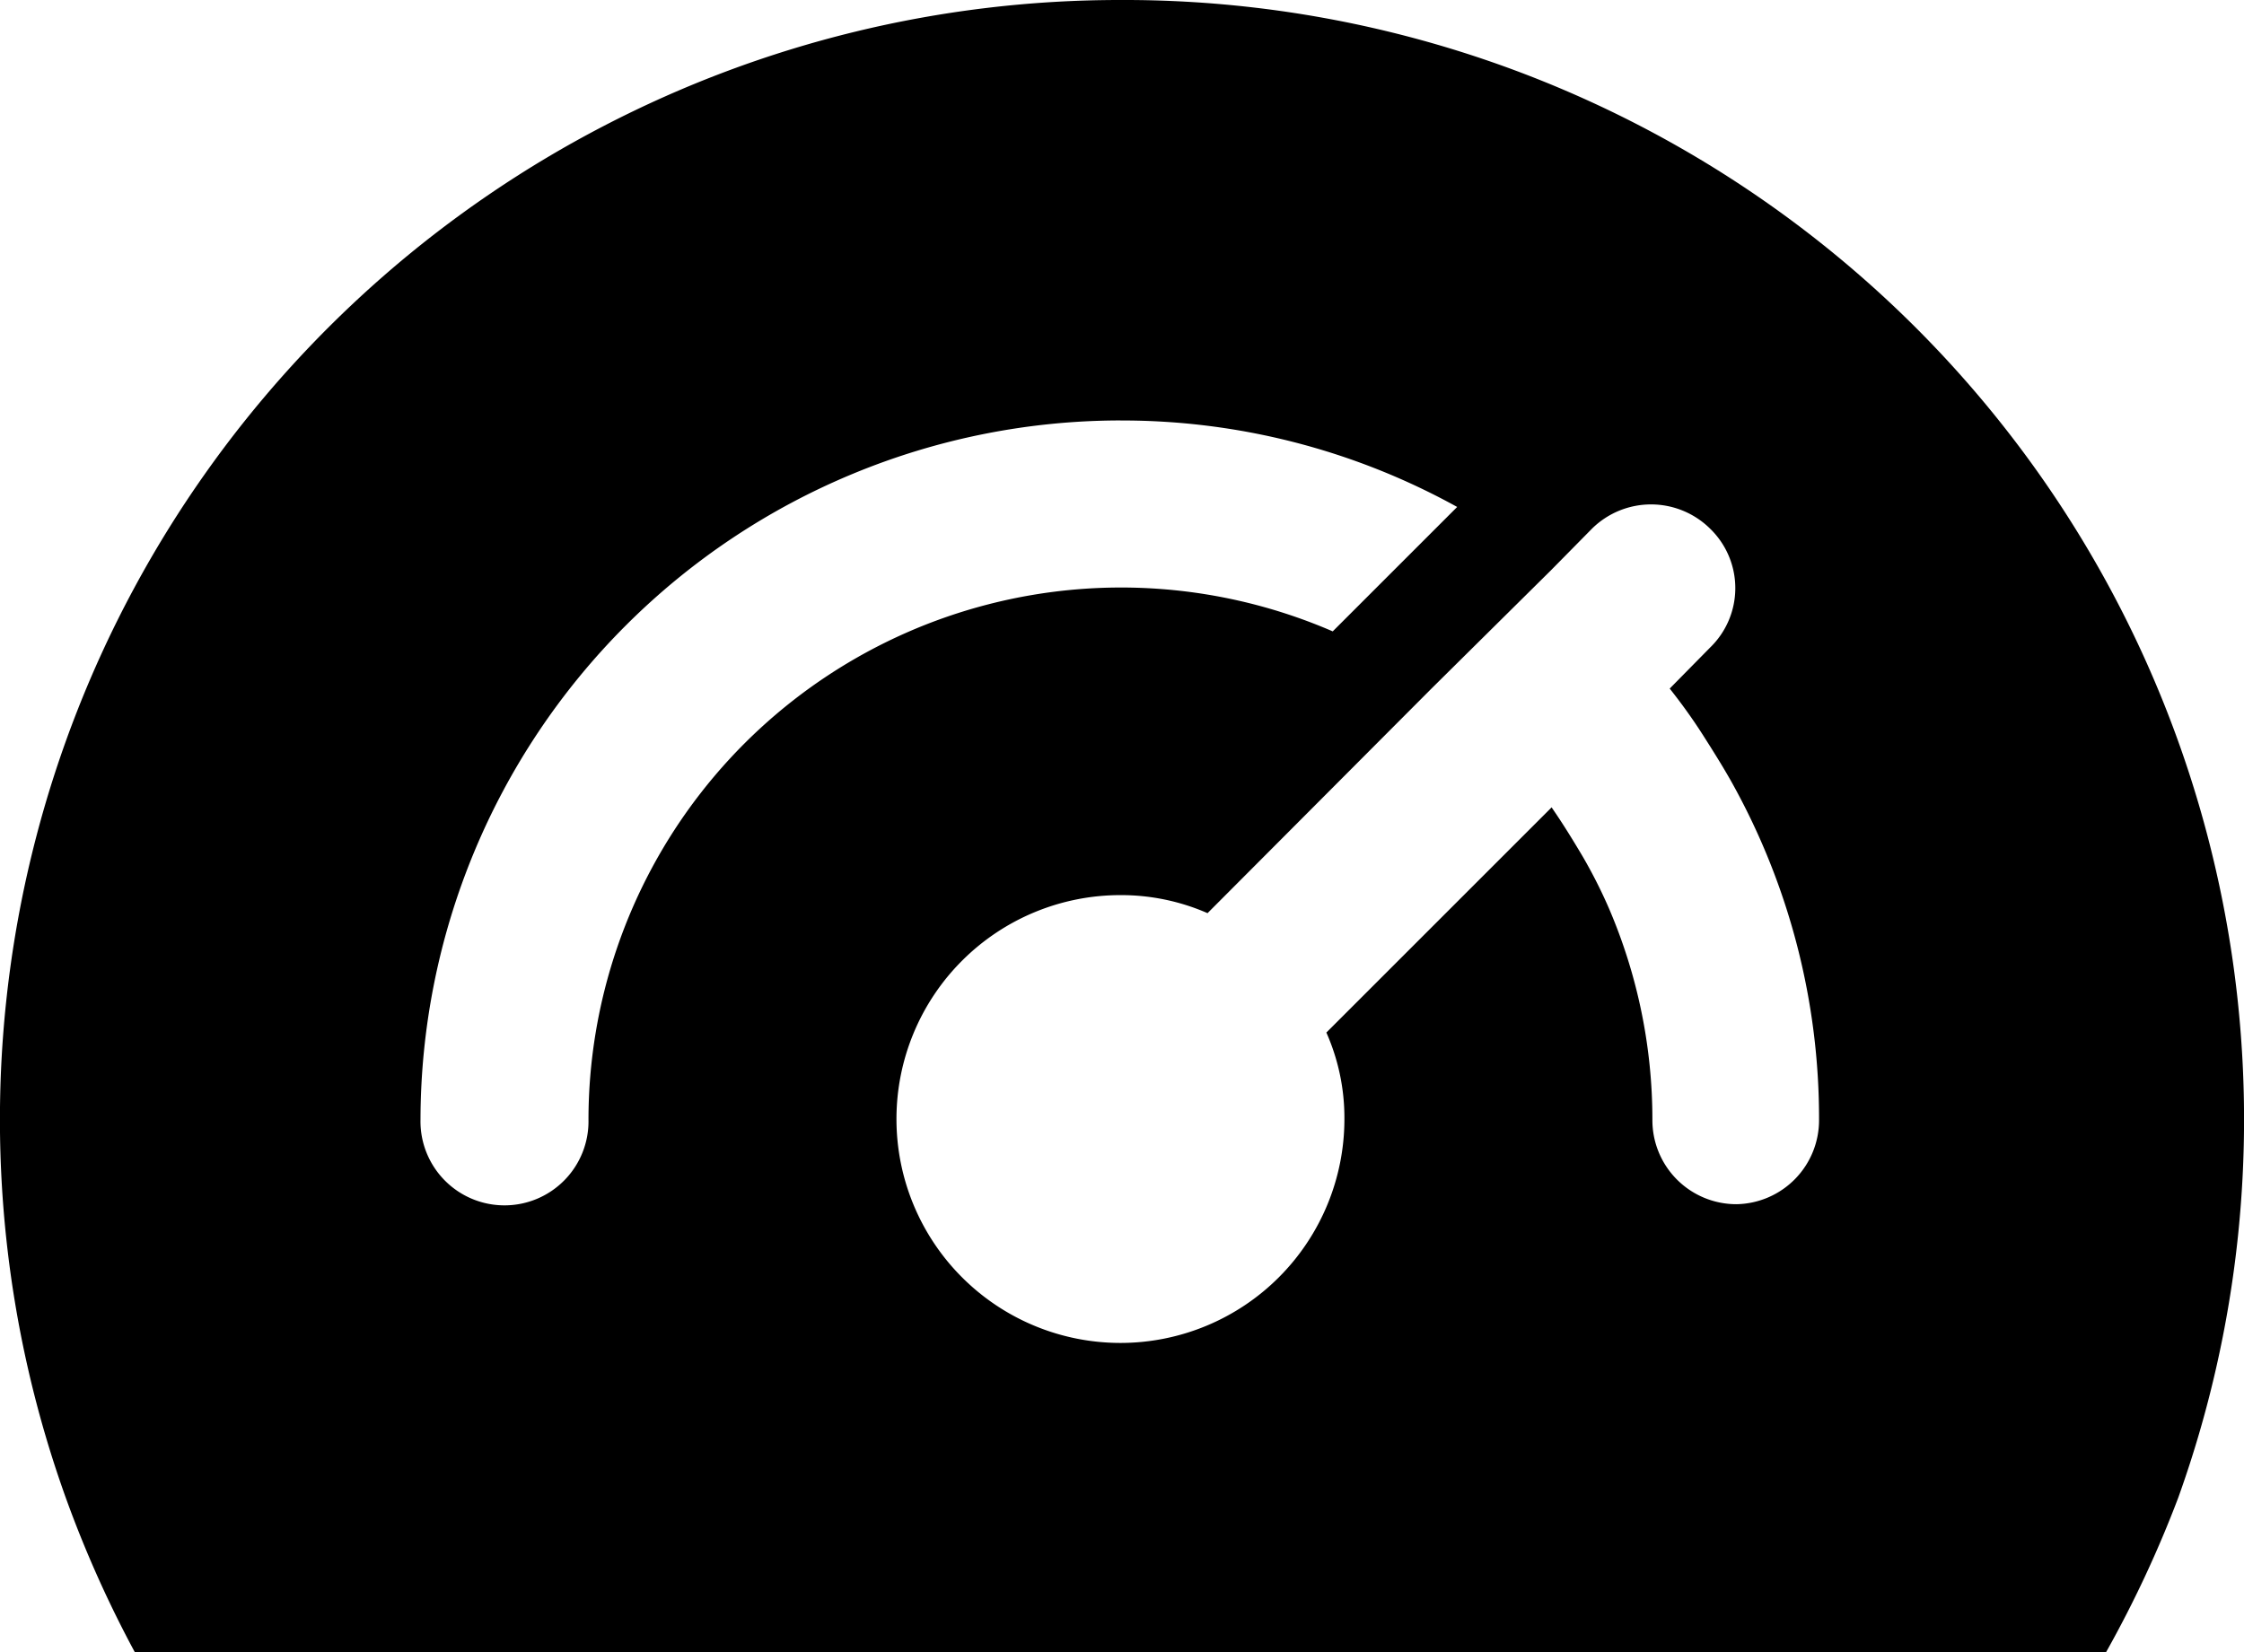 <svg xmlns="http://www.w3.org/2000/svg" width="63.921" height="47.073" viewBox="0 0 63.921 47.073">
  <path id="speed" d="M31.908,4.72A31.9,31.9,0,0,0,1.867,47.4a32.575,32.575,0,0,0,1.967,4.4H59.982a32.577,32.577,0,0,0,2.056-4.4A31.9,31.9,0,0,0,31.908,4.72Zm0,11.981A19.726,19.726,0,0,1,41.5,19.165l-3.545,3.545a15.171,15.171,0,0,0-21.2,13.913,2.393,2.393,0,1,1-4.785,0A19.956,19.956,0,0,1,31.908,16.7ZM49.454,39.032a2.393,2.393,0,0,1-2.393-2.41,15.259,15.259,0,0,0-1.24-6.025,14.286,14.286,0,0,0-.745-1.472c-.284-.479-.567-.939-.886-1.4l-6.416,6.416h0a6.008,6.008,0,0,1,.514,2.464,6.38,6.38,0,1,1-6.38-6.38,6.15,6.15,0,0,1,2.481.514l6.38-6.4,3.4-3.367,1.17-1.187a2.393,2.393,0,0,1,3.367,0,2.357,2.357,0,0,1,0,3.385l-1.152,1.17c.337.425.656.868.939,1.312s.585.922.851,1.4a19.655,19.655,0,0,1,2.464,9.571A2.393,2.393,0,0,1,49.454,39.032Z" transform="translate(0.008 -4.72)"/>
</svg>
